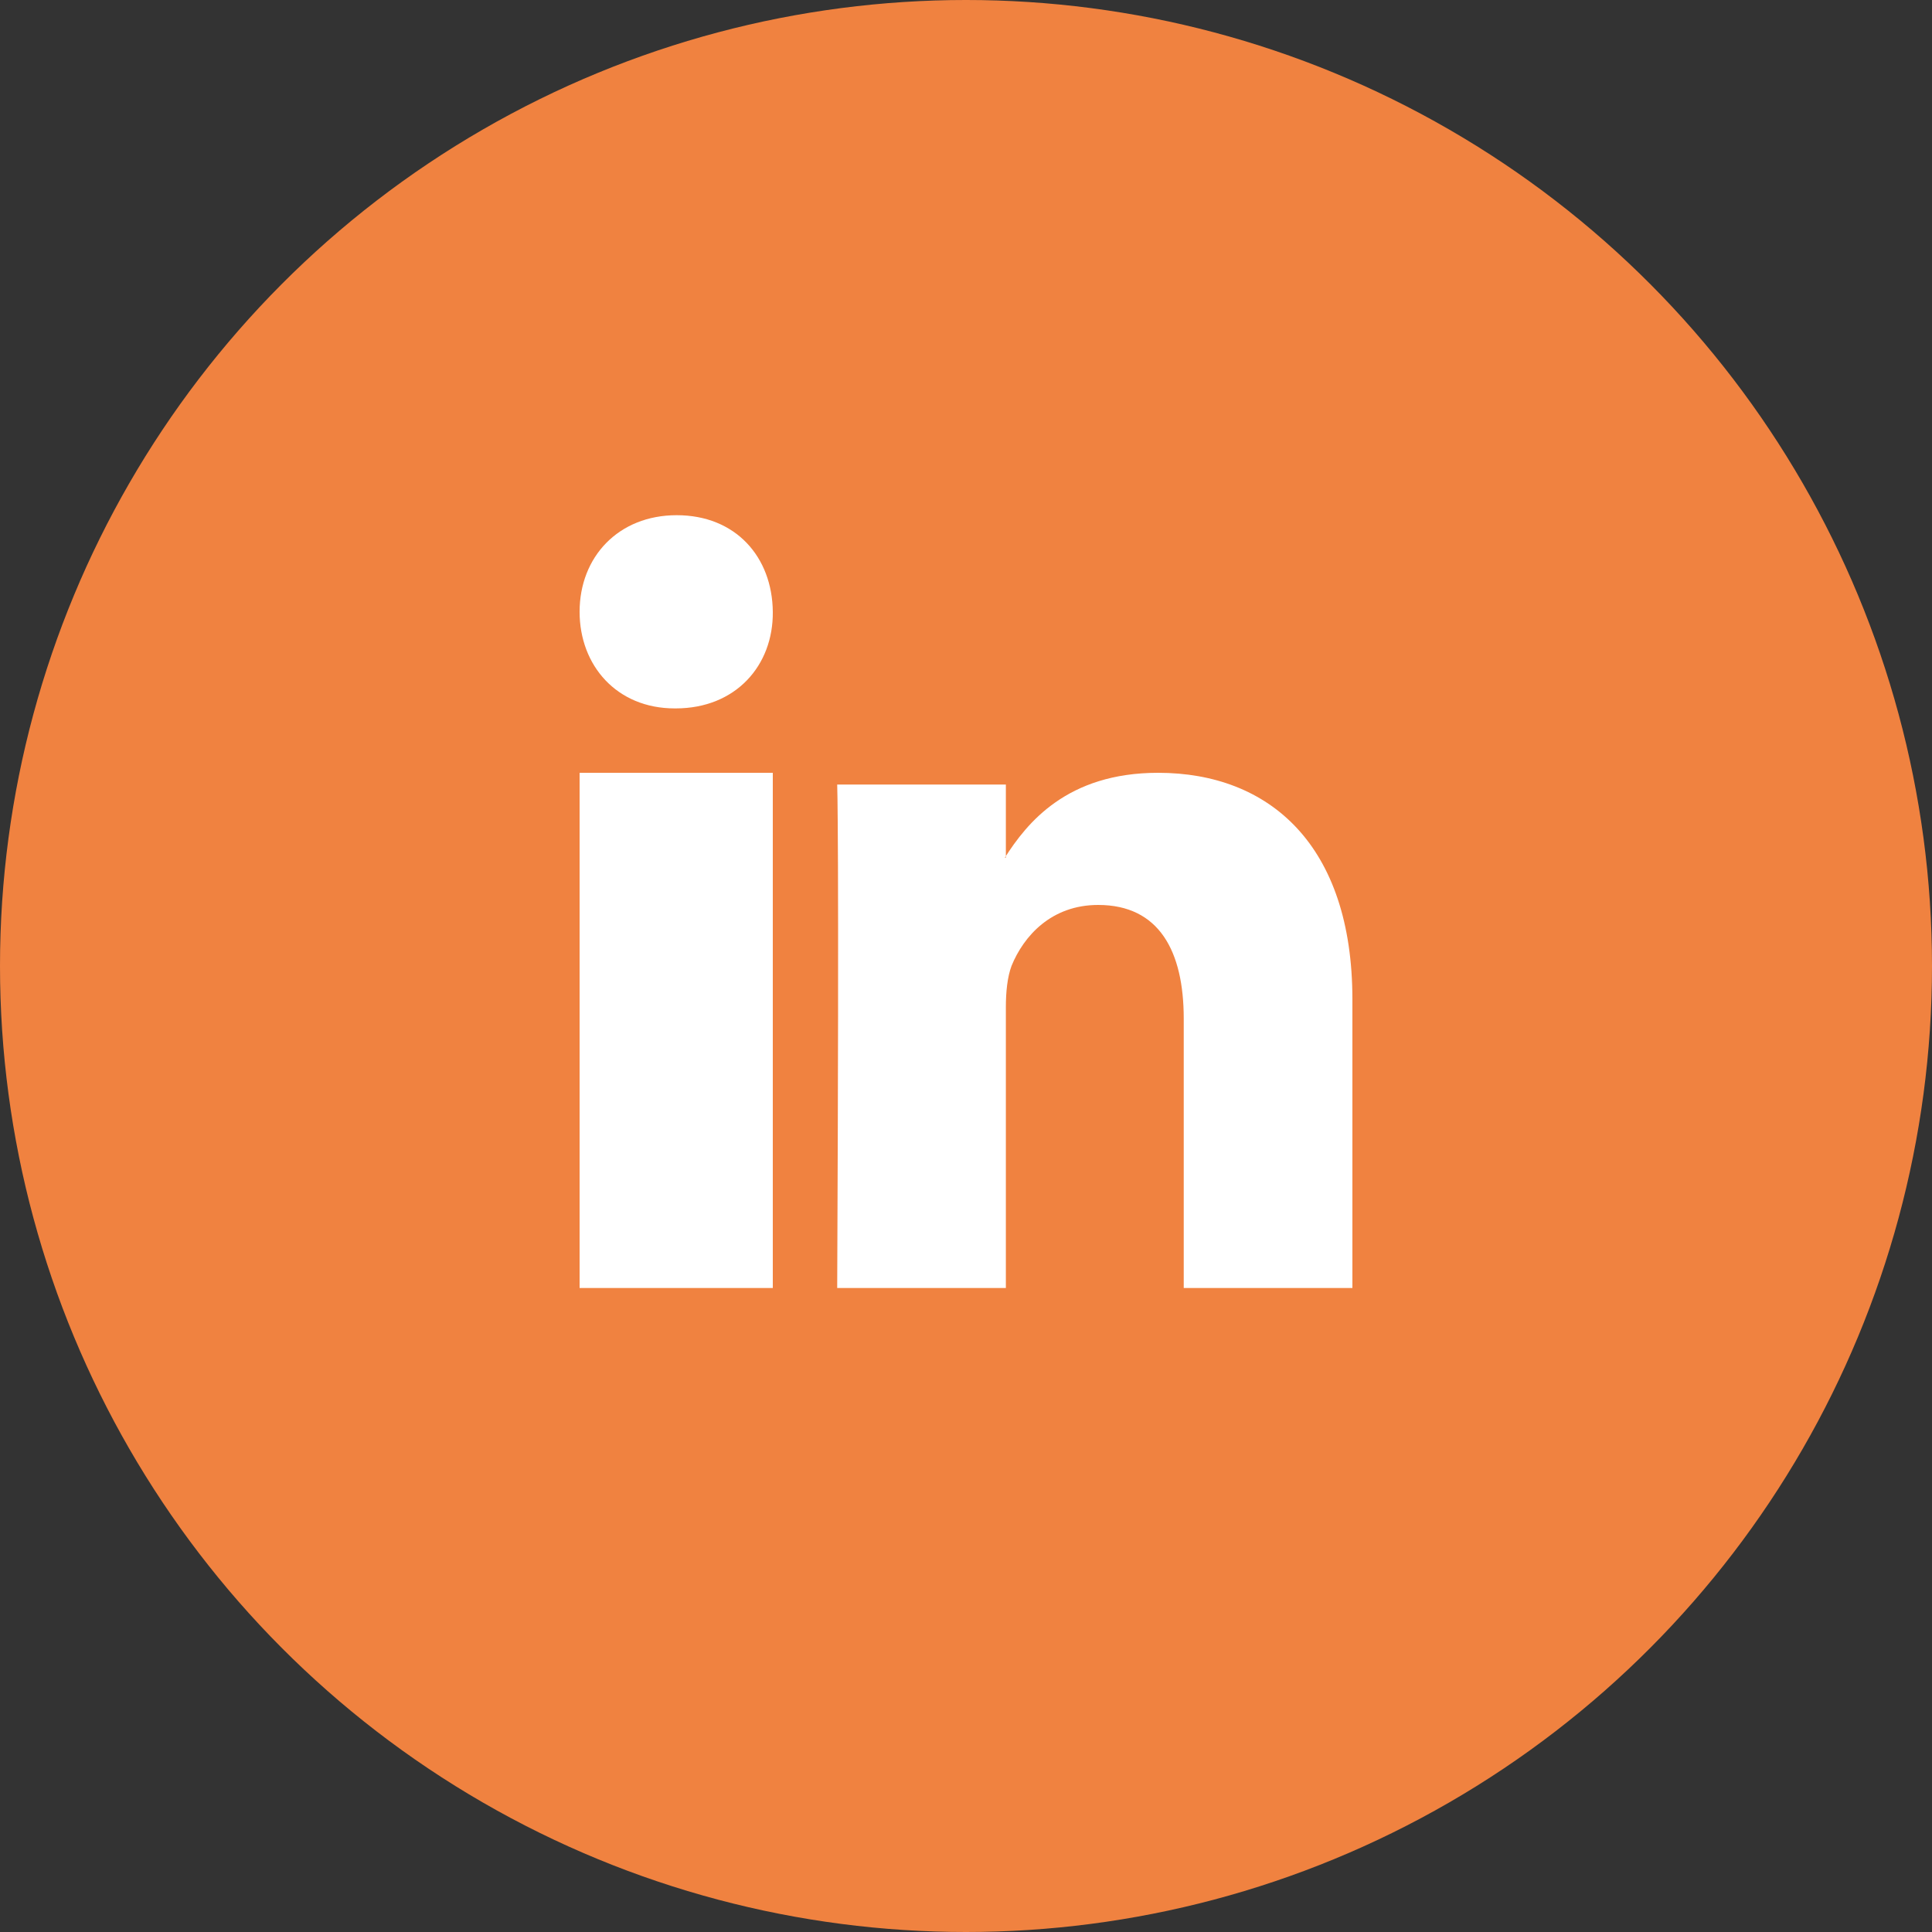 <svg width="30" height="30" viewBox="0 0 30 30" fill="none" xmlns="http://www.w3.org/2000/svg">
<rect x="0" y="0" width="30" height="30" fill="#333333" stroke="none"/>
<circle cx="15" cy="15" r="15" fill="#F08240"/>
<path fill-rule="evenodd" clip-rule="evenodd" d="M21 15.519C21 13.121 19.711 12 17.983 12C16.566 12 15.945 12.781 15.603 13.318H15.619V12.182H13C13 12.182 13.032 12.915 13 20H15.619V15.637C15.619 15.4 15.643 15.171 15.707 14.998C15.897 14.532 16.327 14.052 17.052 14.052C17.999 14.052 18.381 14.769 18.381 15.818V20H21V15.519ZM12 9.5C11.992 8.649 11.425 8 10.508 8C9.601 8 9 8.649 9 9.5C9 10.333 9.576 11 10.476 11H10.493C11.425 11 12.009 10.333 12 9.5ZM9 20H12V12H9V20Z" fill="white"/>
</svg>
